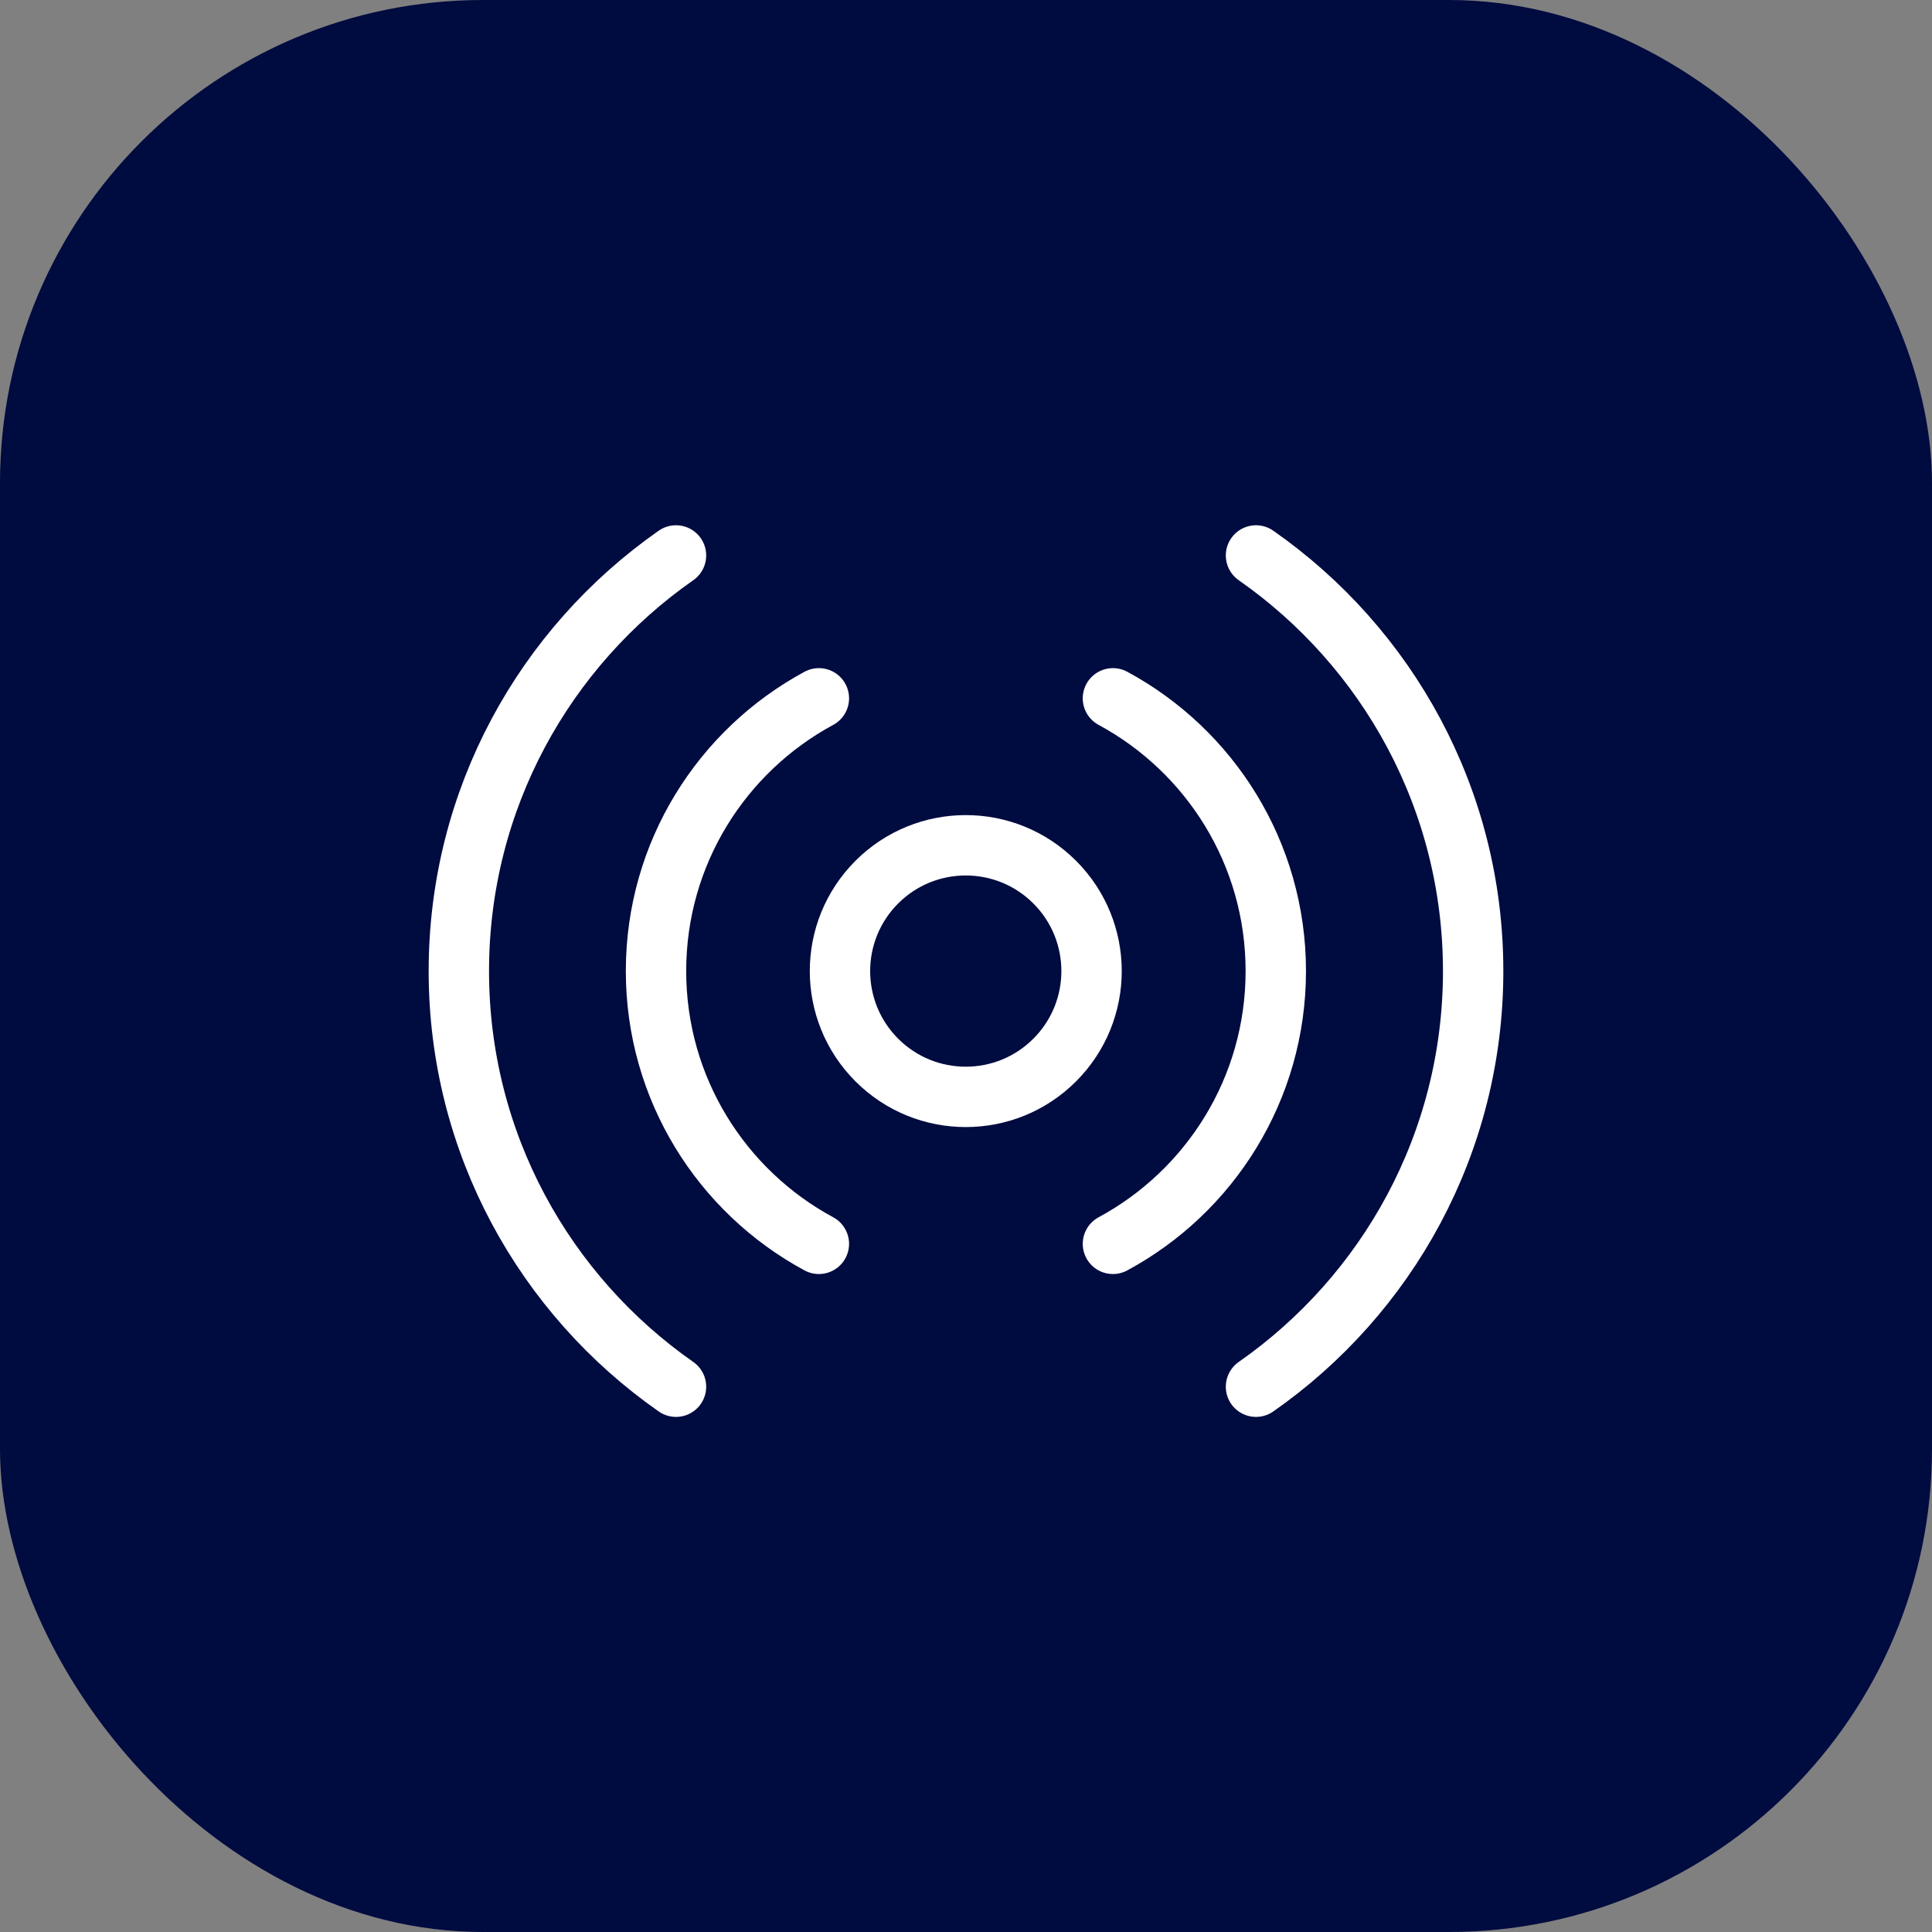 <svg width="80" height="80" viewBox="0 0 80 80" fill="none" xmlns="http://www.w3.org/2000/svg">
<rect x="0" y="0" width="80" height="80" fill="#808080" stroke="none"/>
<rect width="80" height="80" rx="20" fill="#000B40"/>
<path d="M43.673 36.527C45.708 38.561 45.708 41.859 43.673 43.894C41.639 45.928 38.341 45.928 36.307 43.894C34.273 41.859 34.273 38.561 36.307 36.527C38.341 34.493 41.639 34.493 43.673 36.527" stroke="white" stroke-width="2.5" stroke-linecap="round" stroke-linejoin="round"/>
<path d="M46.084 51.505C50.099 49.338 52.828 45.093 52.828 40.21C52.828 35.328 50.099 31.083 46.084 28.916" stroke="white" stroke-width="2.5" stroke-linecap="round" stroke-linejoin="round"/>
<path d="M33.908 28.916C29.893 31.083 27.164 35.328 27.164 40.21C27.164 45.093 29.893 49.338 33.908 51.505" stroke="white" stroke-width="2.5" stroke-linecap="round" stroke-linejoin="round"/>
<path d="M52.008 57.421C57.441 53.626 61 47.339 61 40.211C61 33.082 57.441 26.795 52.008 23" stroke="white" stroke-width="2.5" stroke-linecap="round" stroke-linejoin="round"/>
<path d="M27.992 23C22.56 26.795 19 33.082 19 40.211C19 47.339 22.56 53.626 27.992 57.421" stroke="white" stroke-width="2.5" stroke-linecap="round" stroke-linejoin="round"/>
</svg>
